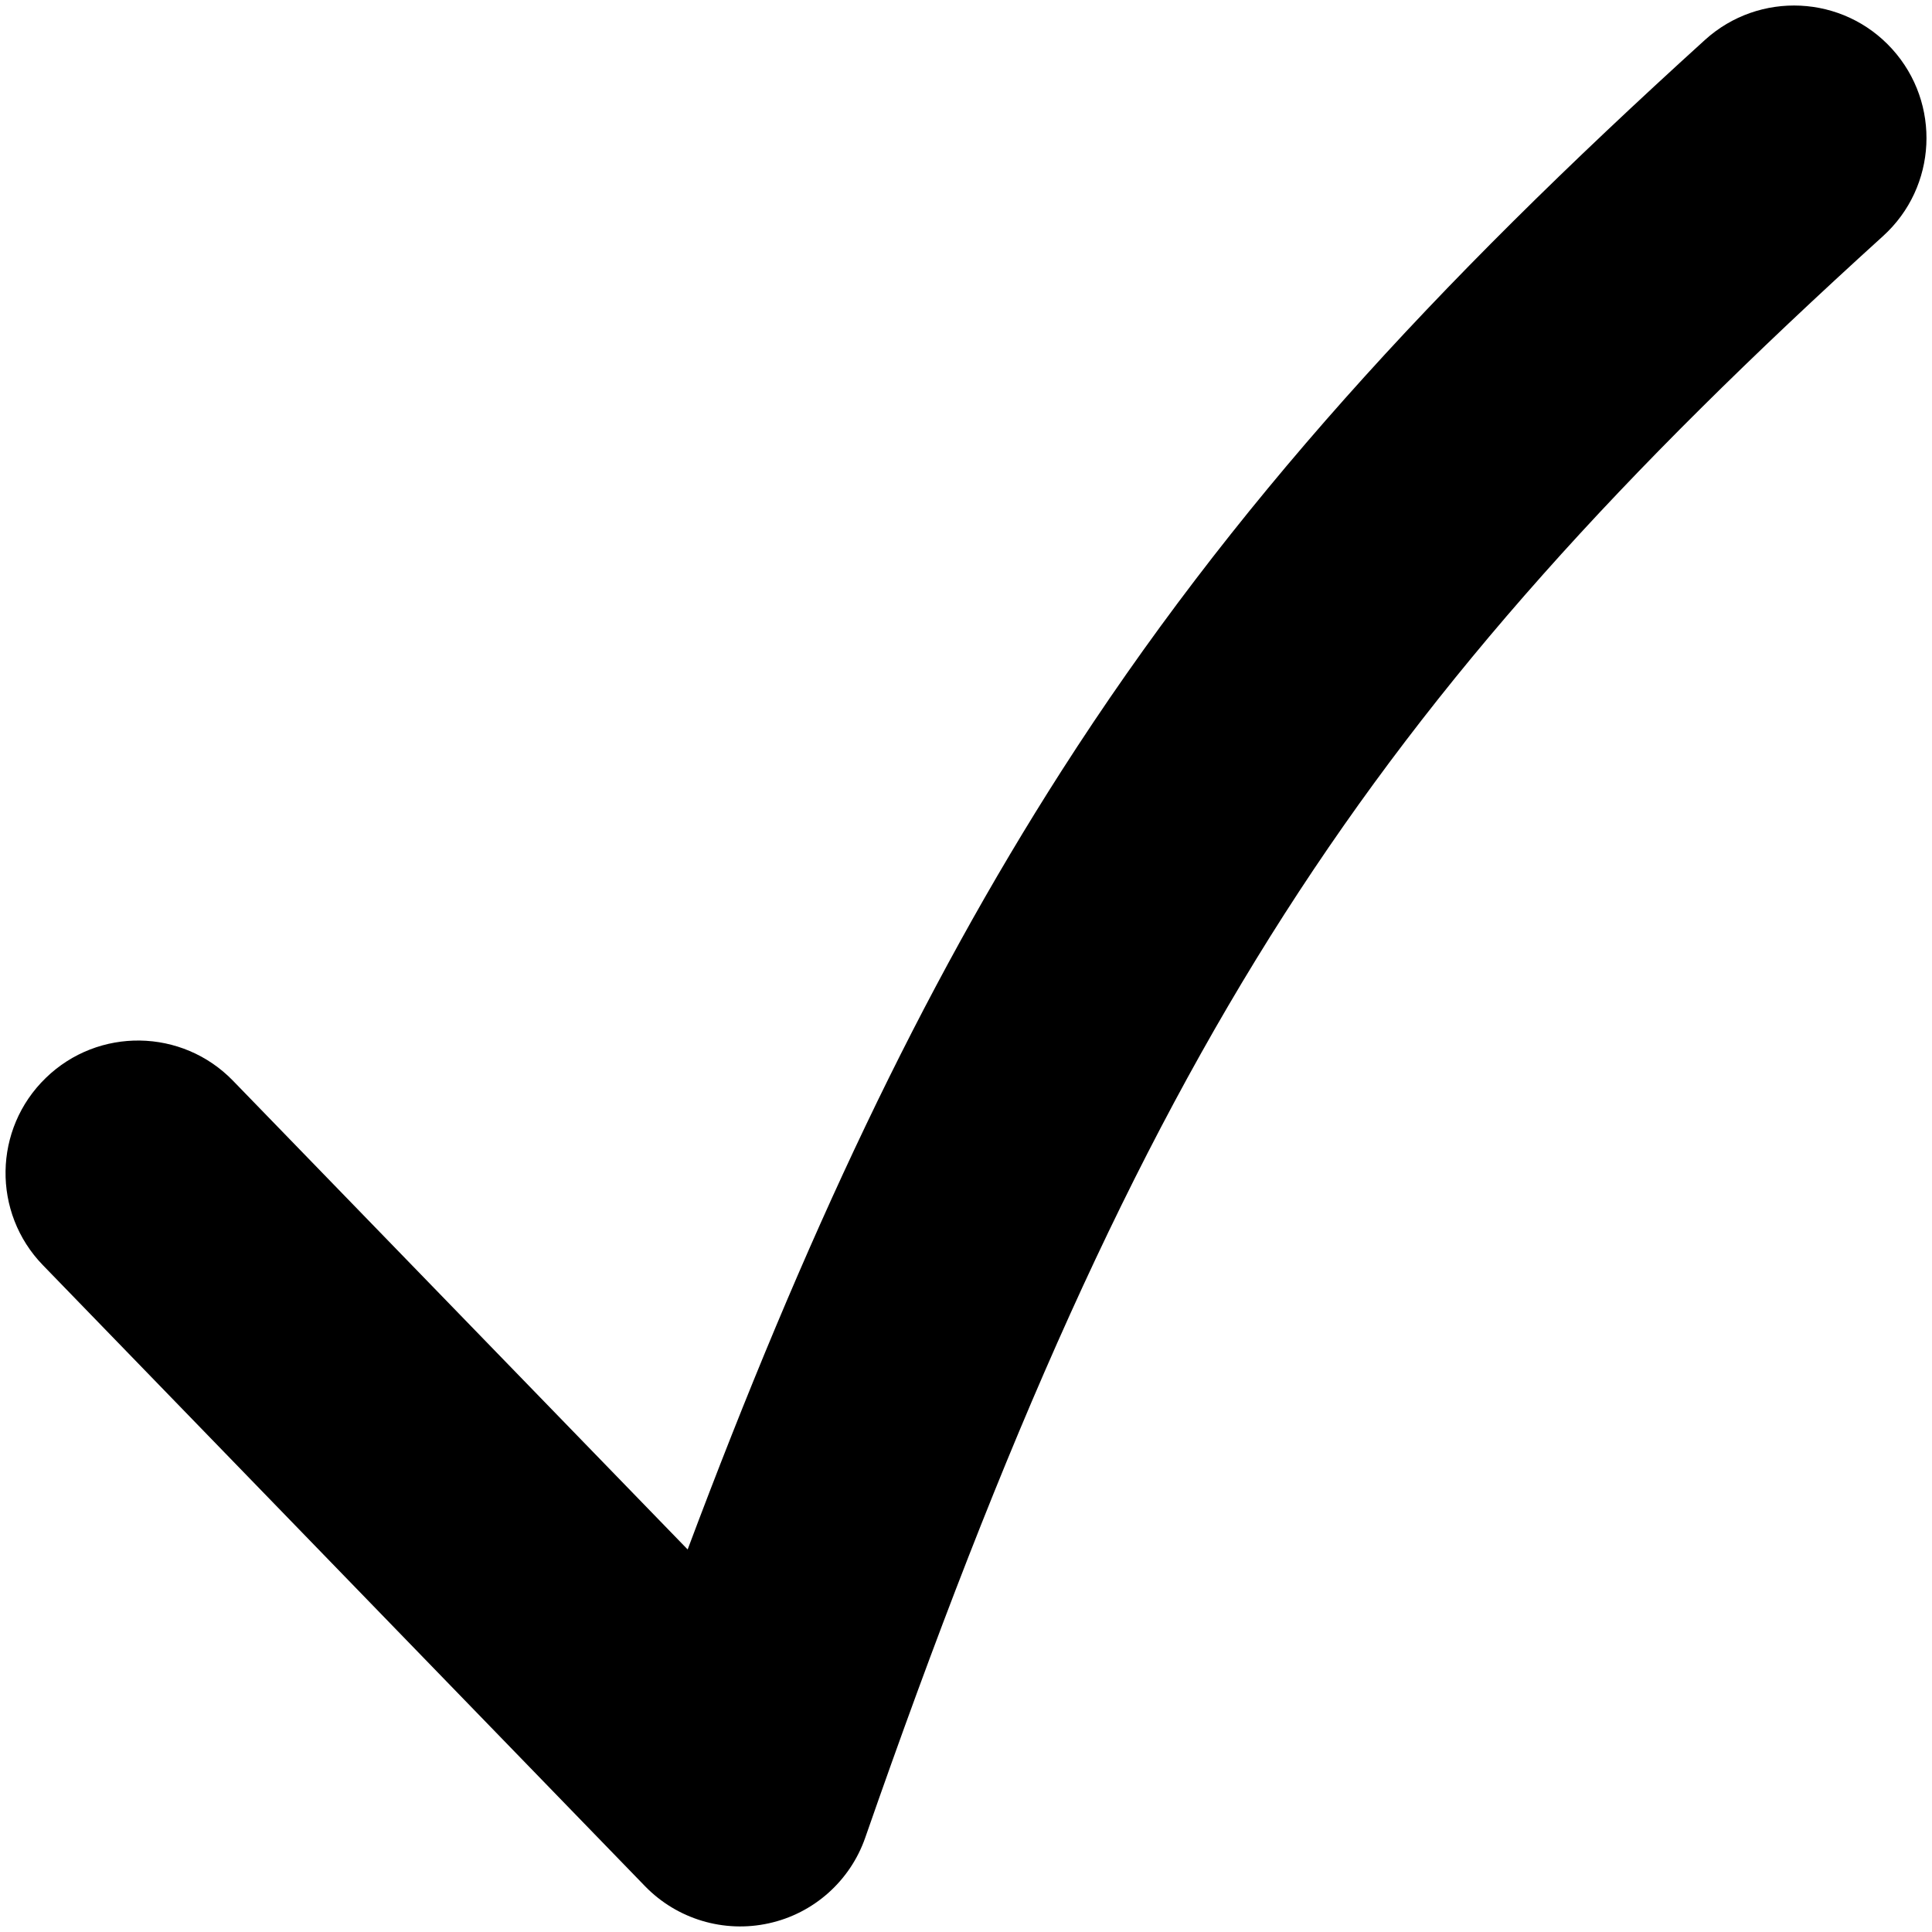 <svg xmlns="http://www.w3.org/2000/svg" fill="none" viewBox="0 0 14 14"><path fill="currentColor" fill-rule="evenodd" d="M13.711 0.355C14.067 0.748 14.038 1.355 13.645 1.711C11.745 3.434 10.415 4.896 9.308 6.623C8.197 8.357 7.285 10.4 6.27 13.316C6.161 13.63 5.896 13.866 5.571 13.937C5.246 14.009 4.906 13.907 4.674 13.668L0.311 9.168C-0.058 8.788 -0.049 8.18 0.332 7.811C0.712 7.442 1.32 7.451 1.689 7.832L4.983 11.228C5.833 8.962 6.674 7.176 7.691 5.588C8.921 3.668 10.382 2.079 12.355 0.289C12.748 -0.067 13.355 -0.038 13.711 0.355Z" clip-rule="evenodd"></path></svg>